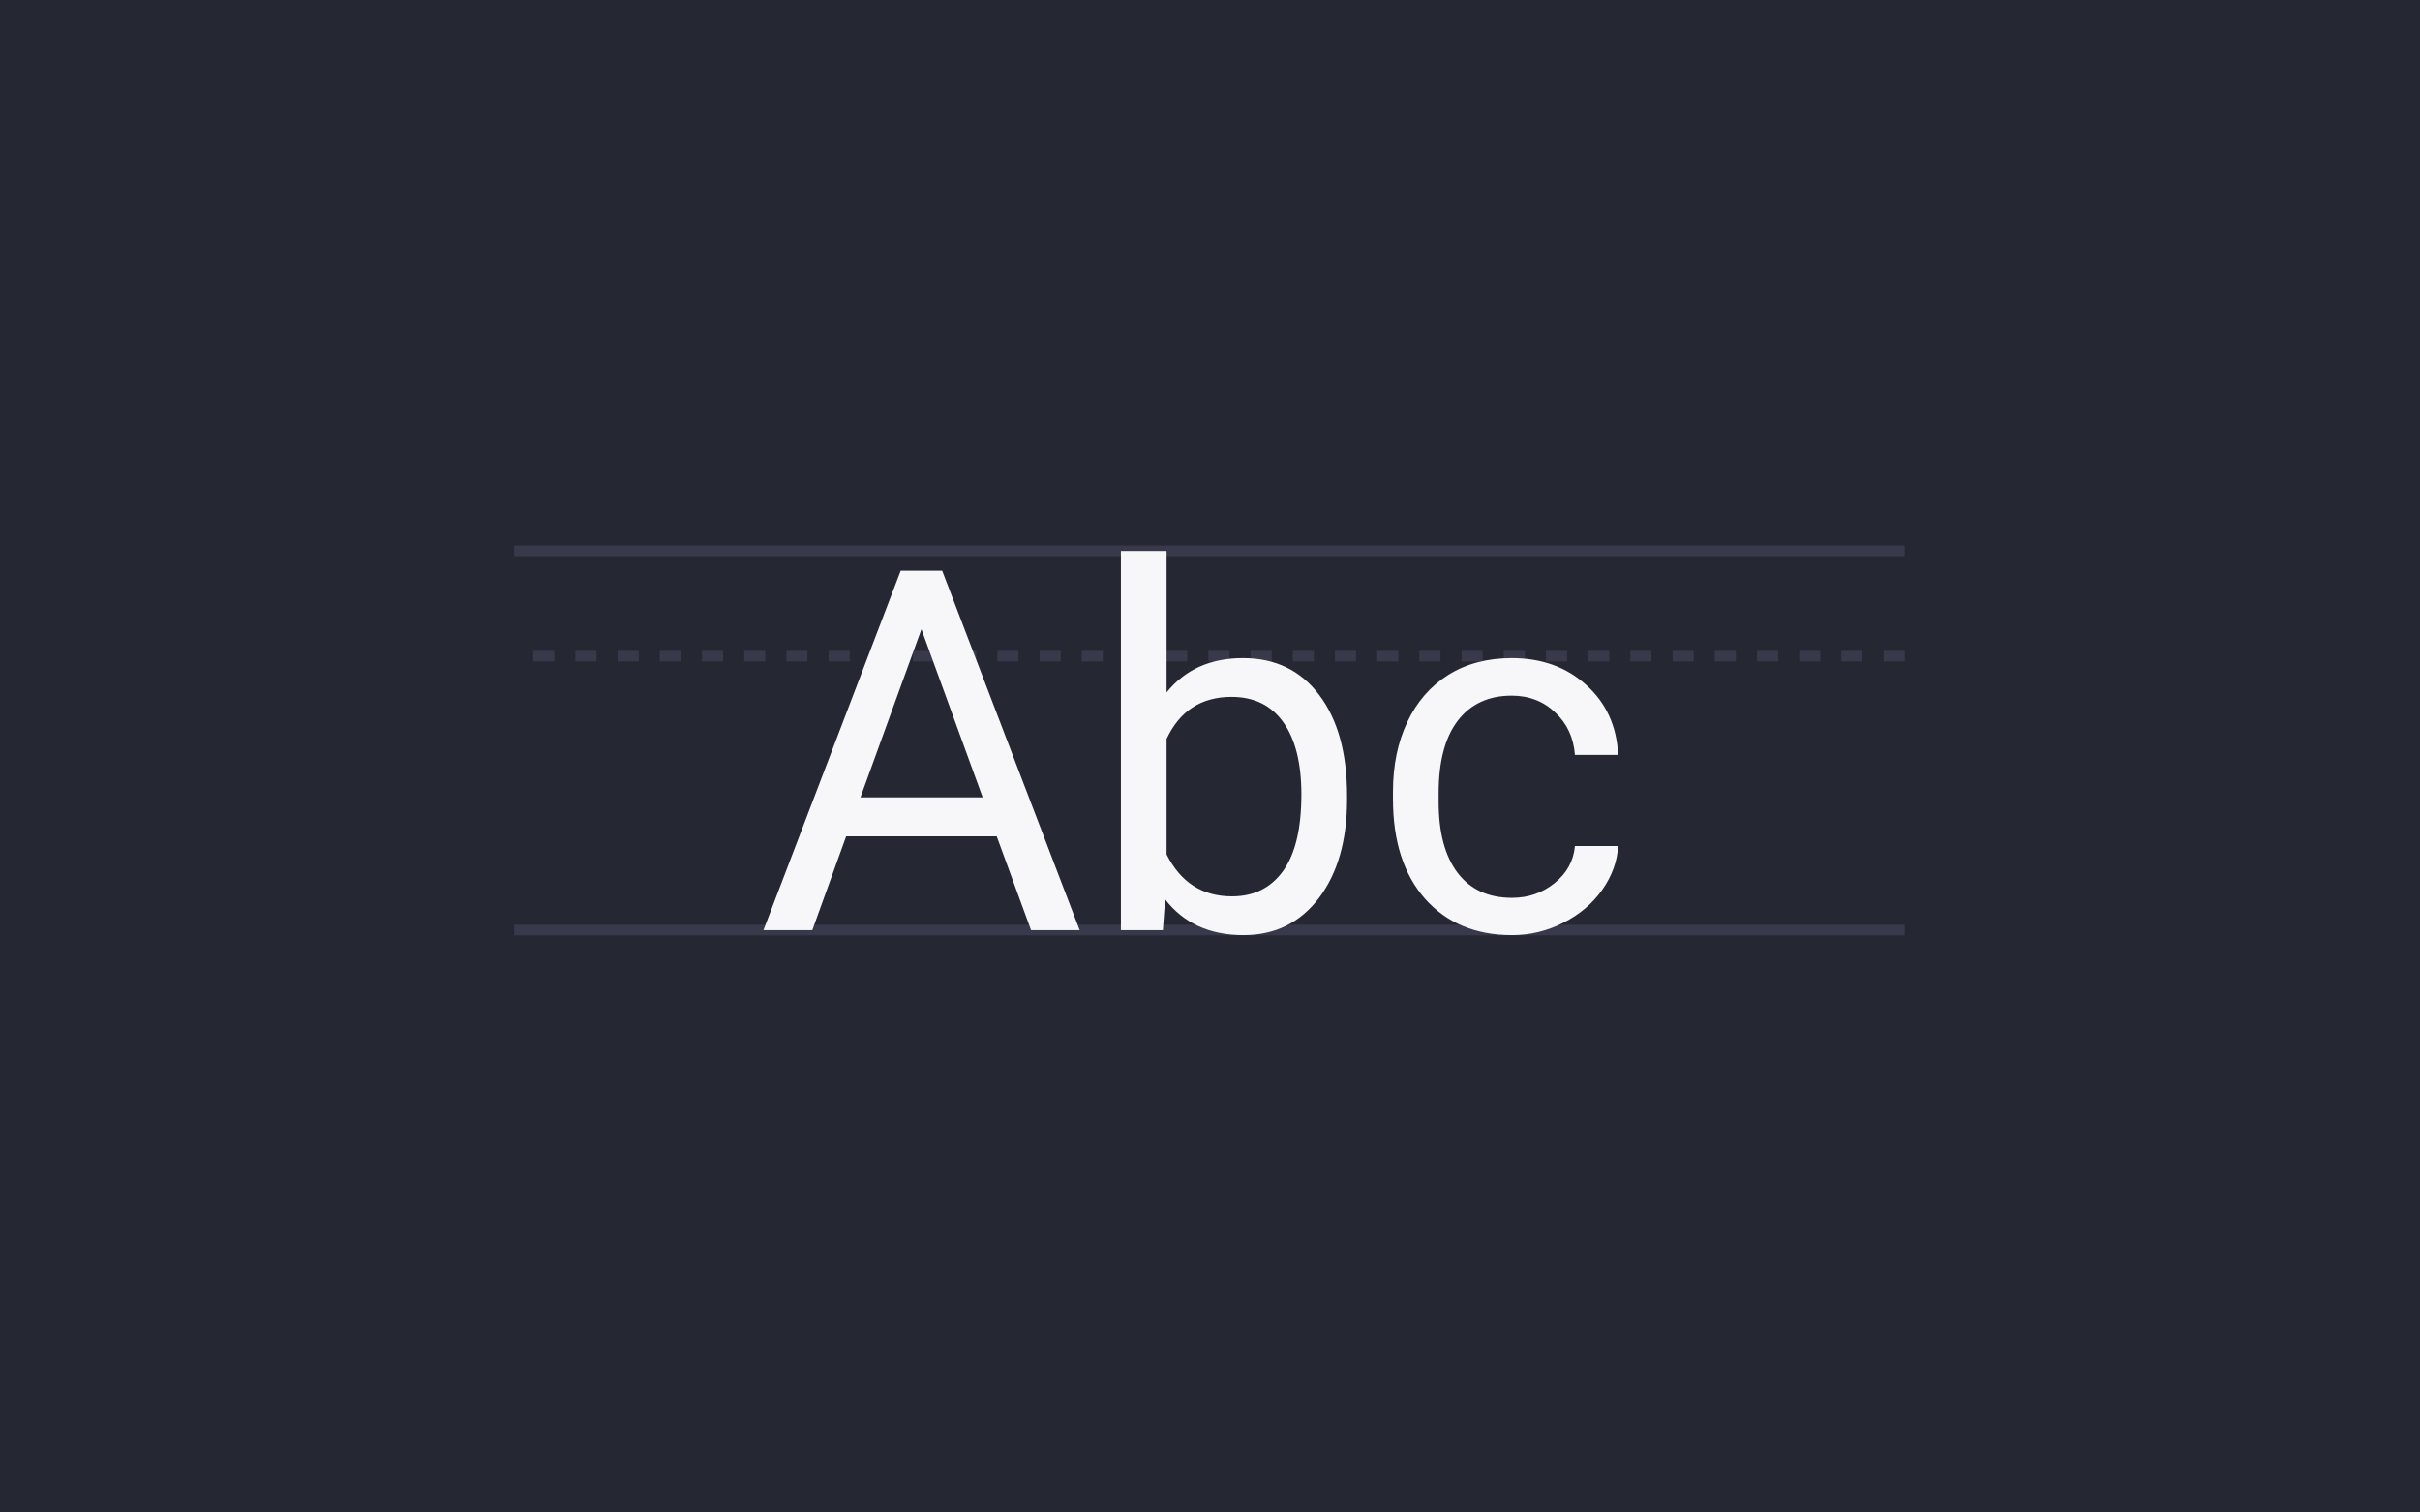 <svg width="320" height="200" viewBox="0 0 320 200" fill="none" xmlns="http://www.w3.org/2000/svg">
<rect width="320" height="200" fill="#252733"/>
<line x1="251.857" y1="86.768" x2="68" y2="86.768" stroke="#383A4B" stroke-width="1.393" stroke-dasharray="2.79 2.79"/>
<line x1="251.857" y1="72.839" x2="68" y2="72.839" stroke="#383A4B" stroke-width="1.393"/>
<line x1="251.857" y1="122.982" x2="68" y2="122.982" stroke="#383A4B" stroke-width="1.393"/>
<path d="M131.799 110.595H111.886L107.413 123H100.95L119.1 75.469H124.585L142.768 123H136.337L131.799 110.595ZM113.779 105.437H129.939L121.843 83.206L113.779 105.437ZM178.123 105.731C178.123 111.128 176.882 115.47 174.401 118.756C171.92 122.021 168.59 123.653 164.412 123.653C159.95 123.653 156.501 122.075 154.063 118.919L153.769 123H148.22V72.857H154.259V91.563C156.697 88.538 160.059 87.025 164.346 87.025C168.634 87.025 171.996 88.647 174.434 91.889C176.893 95.132 178.123 99.572 178.123 105.208V105.731ZM172.083 105.045C172.083 100.932 171.289 97.754 169.7 95.513C168.112 93.271 165.826 92.15 162.845 92.15C158.862 92.15 156 94 154.259 97.7V112.978C156.109 116.678 158.993 118.528 162.91 118.528C165.805 118.528 168.057 117.407 169.668 115.165C171.278 112.924 172.083 109.55 172.083 105.045ZM199.93 118.723C202.084 118.723 203.967 118.071 205.577 116.765C207.188 115.459 208.08 113.827 208.254 111.868H213.967C213.858 113.892 213.162 115.818 211.878 117.646C210.594 119.474 208.874 120.932 206.72 122.021C204.587 123.109 202.324 123.653 199.93 123.653C195.12 123.653 191.29 122.053 188.439 118.854C185.609 115.633 184.195 111.237 184.195 105.665V104.653C184.195 101.215 184.826 98.157 186.088 95.48C187.35 92.803 189.157 90.725 191.507 89.245C193.879 87.765 196.676 87.025 199.897 87.025C203.858 87.025 207.144 88.211 209.756 90.583C212.389 92.956 213.793 96.035 213.967 99.822H208.254C208.08 97.537 207.209 95.665 205.643 94.207C204.097 92.727 202.182 91.987 199.897 91.987C196.828 91.987 194.445 93.097 192.748 95.317C191.072 97.515 190.234 100.703 190.234 104.882V106.025C190.234 110.094 191.072 113.228 192.748 115.426C194.423 117.624 196.817 118.723 199.93 118.723Z" fill="#F7F7F9"/>
</svg>

